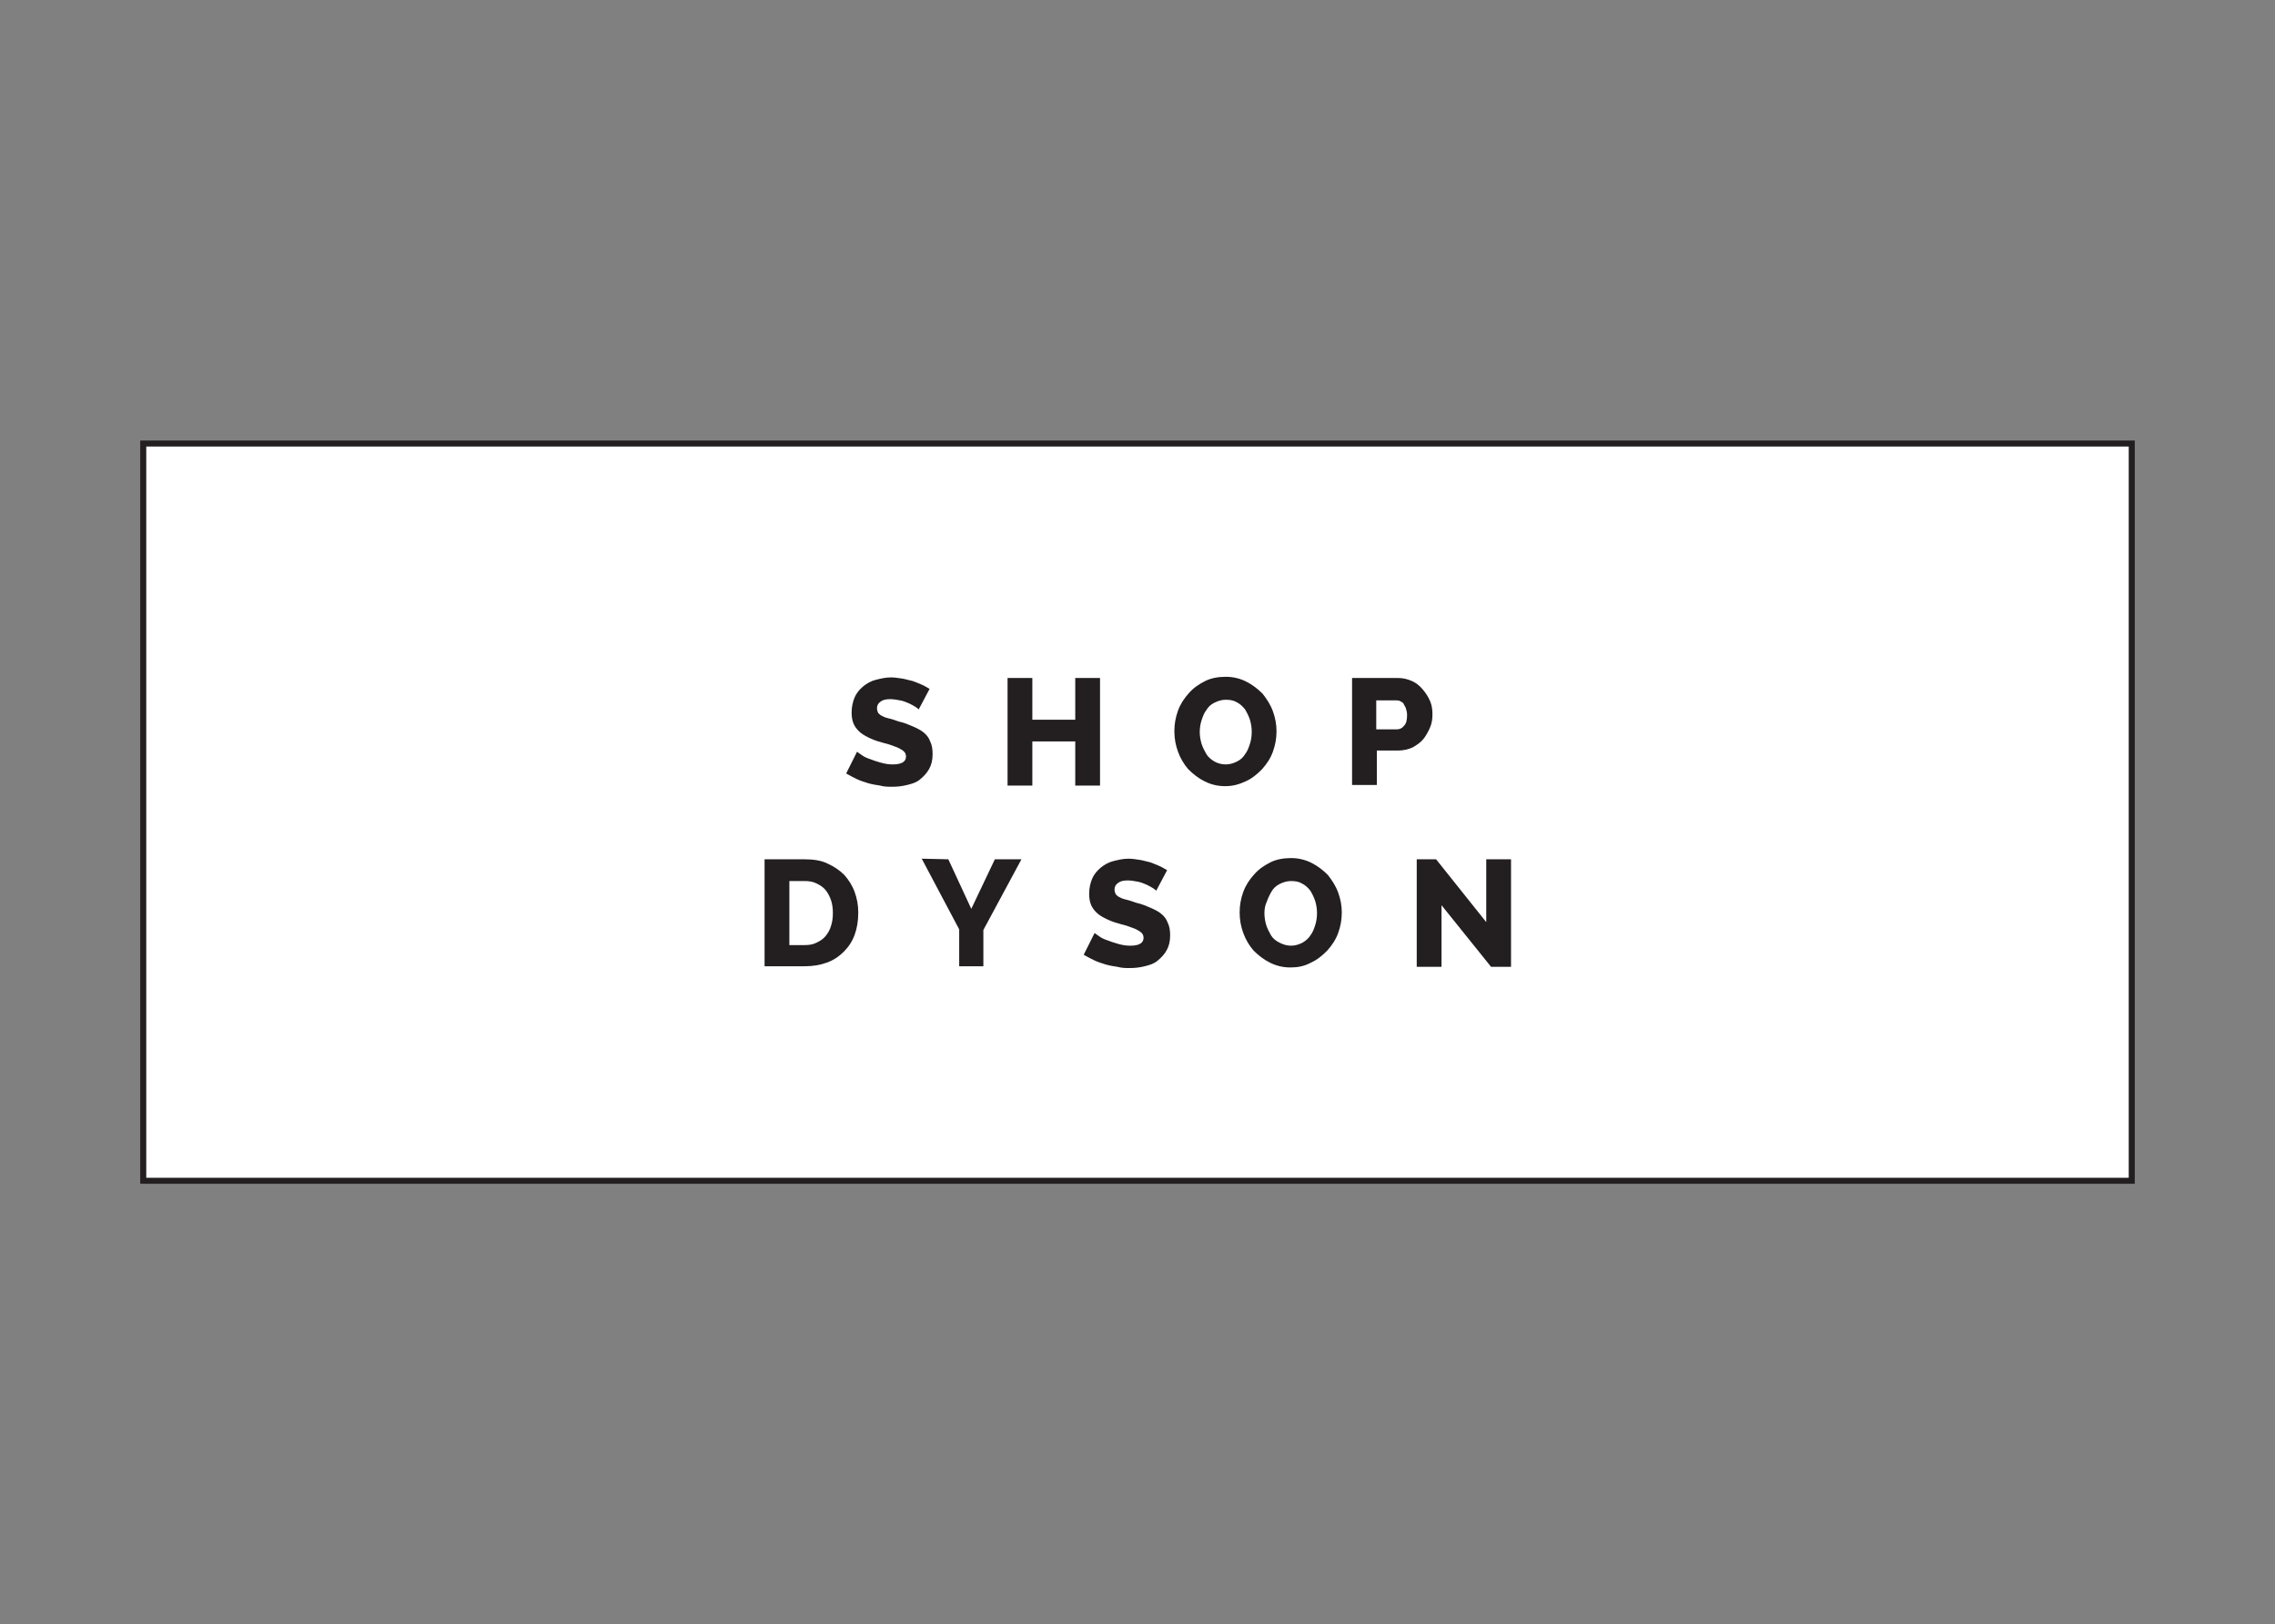<?xml version="1.0" encoding="utf-8"?>
<!-- Generator: Adobe Illustrator 21.1.0, SVG Export Plug-In . SVG Version: 6.00 Build 0)  -->
<svg version="1.1" id="Layer_1" xmlns="http://www.w3.org/2000/svg" xmlns:xlink="http://www.w3.org/1999/xlink" x="0px" y="0px"
	 viewBox="0 0 376.4 268.8" style="enable-background:new 0 0 376.4 268.8;" xml:space="preserve">
<rect x="0" y="0" width="376.4" height="268.8" fill="#808080" stroke="none"/>
<style type="text/css">
	.st0{fill:#FFFFFF;}
	.st1{clip-path:url(#SVGID_2_);fill:none;stroke:#231F20;}
	.st2{enable-background:new    ;}
	.st3{fill:#231F20;}
</style>
<g>
	<rect x="23.7" y="73.4" class="st0" width="329" height="122"/>
	<g>
		<g>
			<defs>
				<rect id="SVGID_1_" x="23.2" y="72.9" width="330" height="123"/>
			</defs>
			<clipPath id="SVGID_2_">
				<use xlink:href="#SVGID_1_"  style="overflow:visible;"/>
			</clipPath>
			<rect x="23.7" y="73.4" class="st1" width="329" height="122"/>
		</g>
	</g>
	<g>
		<g class="st2">
			<path class="st3" d="M152,117.4c-0.1-0.1-0.2-0.2-0.5-0.4c-0.3-0.2-0.7-0.4-1.1-0.6c-0.5-0.2-0.9-0.4-1.5-0.5
				c-0.5-0.1-1.1-0.2-1.6-0.2c-0.7,0-1.2,0.1-1.6,0.4s-0.6,0.6-0.6,1.1c0,0.3,0.1,0.6,0.2,0.8c0.2,0.2,0.4,0.4,0.7,0.5
				c0.3,0.2,0.7,0.3,1.1,0.4c0.5,0.1,1,0.3,1.6,0.5c0.9,0.2,1.6,0.5,2.3,0.8c0.7,0.3,1.3,0.6,1.8,1c0.5,0.4,0.9,0.9,1.1,1.5
				c0.3,0.6,0.4,1.3,0.4,2.1c0,1-0.2,1.8-0.6,2.5s-0.9,1.2-1.5,1.7s-1.3,0.7-2.1,0.9c-0.8,0.2-1.6,0.3-2.5,0.3c-0.6,0-1.3,0-2-0.2
				c-0.7-0.1-1.3-0.2-2-0.4c-0.6-0.2-1.3-0.4-1.9-0.7s-1.2-0.6-1.7-0.9l1.8-3.6c0.1,0.1,0.3,0.2,0.7,0.5s0.8,0.5,1.4,0.7
				c0.5,0.2,1.1,0.4,1.8,0.6c0.7,0.2,1.3,0.3,2,0.3c1.4,0,2.2-0.4,2.2-1.3c0-0.3-0.1-0.6-0.3-0.8c-0.2-0.2-0.5-0.4-0.9-0.6
				s-0.8-0.3-1.3-0.5c-0.5-0.2-1.1-0.3-1.7-0.5c-0.8-0.2-1.5-0.5-2.1-0.8c-0.6-0.3-1.1-0.6-1.5-1s-0.7-0.8-0.9-1.3s-0.3-1.1-0.3-1.8
				c0-0.9,0.2-1.8,0.5-2.5s0.8-1.3,1.4-1.8c0.6-0.5,1.3-0.9,2.1-1.1s1.6-0.4,2.5-0.4c0.6,0,1.2,0.1,1.9,0.2c0.6,0.1,1.2,0.3,1.7,0.4
				c0.5,0.2,1.1,0.4,1.5,0.6c0.5,0.2,0.9,0.5,1.3,0.7L152,117.4z"/>
		</g>
		<g class="st2">
			<path class="st3" d="M182,112.2V130h-4.1v-7.3h-7.1v7.3h-4.1v-17.8h4.1v6.9h7.1v-6.9H182z"/>
		</g>
		<g class="st2">
			<path class="st3" d="M202.7,130.1c-1.3,0-2.4-0.3-3.4-0.8s-1.9-1.2-2.7-2c-0.7-0.8-1.3-1.8-1.7-2.9c-0.4-1.1-0.6-2.2-0.6-3.4
				c0-1.2,0.2-2.3,0.6-3.4c0.4-1.1,1-2,1.8-2.9s1.7-1.5,2.7-2s2.2-0.7,3.4-0.7c1.3,0,2.4,0.3,3.4,0.8s1.9,1.2,2.7,2
				c0.7,0.9,1.3,1.8,1.7,2.9c0.4,1.1,0.6,2.2,0.6,3.3c0,1.2-0.2,2.3-0.6,3.4c-0.4,1.1-1,2-1.8,2.9c-0.8,0.8-1.6,1.5-2.7,2
				S204,130.1,202.7,130.1z M198.5,121.1c0,0.7,0.1,1.3,0.3,2c0.2,0.6,0.5,1.2,0.8,1.7s0.8,0.9,1.3,1.2c0.5,0.3,1.2,0.5,1.9,0.5
				c0.7,0,1.3-0.2,1.9-0.5s1-0.7,1.3-1.2c0.4-0.5,0.6-1.1,0.8-1.7c0.2-0.6,0.3-1.3,0.3-2c0-0.7-0.1-1.3-0.3-2
				c-0.2-0.6-0.5-1.2-0.8-1.7c-0.4-0.5-0.8-0.9-1.4-1.2c-0.5-0.3-1.1-0.4-1.8-0.4c-0.7,0-1.3,0.2-1.9,0.5s-1,0.7-1.3,1.2
				c-0.4,0.5-0.6,1.1-0.8,1.7S198.5,120.5,198.5,121.1z"/>
		</g>
		<g class="st2">
			<path class="st3" d="M223.7,130v-17.8h7.6c0.9,0,1.6,0.2,2.3,0.5c0.7,0.3,1.3,0.8,1.8,1.4c0.5,0.6,0.9,1.2,1.2,1.9
				c0.3,0.7,0.4,1.4,0.4,2.2c0,0.8-0.1,1.5-0.4,2.2c-0.3,0.7-0.7,1.4-1.1,1.9c-0.5,0.6-1.1,1-1.8,1.4c-0.7,0.3-1.5,0.5-2.3,0.5h-3.6
				v5.7H223.7z M227.8,120.7h3.3c0.5,0,0.9-0.2,1.2-0.6c0.4-0.4,0.5-1,0.5-1.8c0-0.4-0.1-0.8-0.2-1.1c-0.1-0.3-0.3-0.5-0.4-0.8
				c-0.2-0.2-0.4-0.3-0.6-0.4c-0.2-0.1-0.5-0.1-0.7-0.1h-3.2V120.7z"/>
		</g>
		<g>
			<path class="st3" d="M126.5,160v-17.8h6.6c1.5,0,2.8,0.2,3.8,0.7c1.1,0.5,2,1.1,2.8,1.9c0.7,0.8,1.3,1.7,1.7,2.8
				c0.4,1.1,0.6,2.2,0.6,3.4c0,1.4-0.2,2.6-0.6,3.7c-0.4,1.1-1,2-1.8,2.8c-0.8,0.8-1.7,1.4-2.8,1.8c-1.1,0.4-2.3,0.6-3.6,0.6h-6.7
				V160z M137.8,151.1c0-0.8-0.1-1.5-0.3-2.1c-0.2-0.6-0.5-1.2-0.9-1.7s-0.9-0.8-1.5-1.1s-1.2-0.4-2-0.4h-2.5v10.6h2.5
				c0.8,0,1.4-0.1,2-0.4c0.6-0.3,1.1-0.6,1.5-1.1s0.7-1,0.9-1.7C137.7,152.6,137.8,151.9,137.8,151.1z"/>
			<path class="st3" d="M156.9,142.2l3.8,8.2l3.9-8.2h4.4l-6.3,11.7v6h-4v-6.1l-6.2-11.7L156.9,142.2L156.9,142.2z"/>
			<path class="st3" d="M191.3,147.4c-0.1-0.1-0.2-0.2-0.5-0.4c-0.3-0.2-0.7-0.4-1.1-0.6c-0.5-0.2-0.9-0.4-1.5-0.5
				c-0.5-0.1-1.1-0.2-1.6-0.2c-0.7,0-1.2,0.1-1.6,0.4c-0.4,0.3-0.6,0.6-0.6,1.1c0,0.3,0.1,0.6,0.2,0.8c0.2,0.2,0.4,0.4,0.7,0.5
				c0.3,0.2,0.7,0.3,1.1,0.4c0.5,0.1,1,0.3,1.6,0.5c0.9,0.2,1.6,0.5,2.3,0.8c0.7,0.3,1.3,0.6,1.8,1c0.5,0.4,0.9,0.9,1.1,1.5
				c0.3,0.6,0.4,1.3,0.4,2.1c0,1-0.2,1.8-0.6,2.5s-0.9,1.2-1.5,1.7s-1.3,0.7-2.1,0.9c-0.8,0.2-1.6,0.3-2.5,0.3c-0.6,0-1.3,0-2-0.2
				c-0.7-0.1-1.3-0.2-2-0.4c-0.6-0.2-1.3-0.4-1.9-0.7s-1.2-0.6-1.7-0.9l1.8-3.6c0.1,0.1,0.3,0.2,0.7,0.5s0.8,0.5,1.4,0.7
				c0.5,0.2,1.1,0.4,1.8,0.6c0.7,0.2,1.3,0.3,2,0.3c1.4,0,2.2-0.4,2.2-1.3c0-0.3-0.1-0.6-0.3-0.8c-0.2-0.2-0.5-0.4-0.9-0.6
				s-0.8-0.3-1.3-0.5s-1.1-0.3-1.7-0.5c-0.8-0.2-1.5-0.5-2.1-0.8s-1.1-0.6-1.5-1s-0.7-0.8-0.9-1.3s-0.3-1.1-0.3-1.8
				c0-0.9,0.2-1.8,0.5-2.5s0.8-1.3,1.4-1.8c0.6-0.5,1.3-0.9,2.1-1.1c0.8-0.2,1.6-0.4,2.5-0.4c0.6,0,1.2,0.1,1.9,0.2
				c0.6,0.1,1.2,0.3,1.7,0.4c0.5,0.2,1.1,0.4,1.5,0.6c0.5,0.2,0.9,0.5,1.3,0.7L191.3,147.4z"/>
			<path class="st3" d="M213.5,160.1c-1.3,0-2.4-0.3-3.4-0.8s-1.9-1.2-2.7-2c-0.7-0.8-1.3-1.8-1.7-2.9c-0.4-1.1-0.6-2.2-0.6-3.4
				s0.2-2.3,0.6-3.4c0.4-1.1,1-2,1.8-2.9s1.7-1.5,2.7-2s2.2-0.7,3.4-0.7c1.3,0,2.4,0.3,3.4,0.8s1.9,1.2,2.7,2
				c0.7,0.9,1.3,1.8,1.7,2.9c0.4,1.1,0.6,2.2,0.6,3.3c0,1.2-0.2,2.3-0.6,3.4c-0.4,1.1-1,2-1.8,2.9c-0.8,0.8-1.6,1.5-2.7,2
				C215.8,159.9,214.7,160.1,213.5,160.1z M209.2,151.1c0,0.7,0.1,1.3,0.3,2c0.2,0.6,0.5,1.2,0.8,1.7s0.8,0.9,1.4,1.2
				s1.2,0.5,1.9,0.5s1.3-0.2,1.9-0.5c0.5-0.3,1-0.7,1.3-1.2c0.4-0.5,0.6-1.1,0.8-1.7s0.3-1.3,0.3-2s-0.1-1.3-0.3-2
				c-0.2-0.6-0.5-1.2-0.8-1.7c-0.4-0.5-0.8-0.9-1.4-1.2c-0.5-0.3-1.1-0.4-1.8-0.4s-1.3,0.2-1.9,0.5c-0.6,0.3-1,0.7-1.3,1.2
				s-0.6,1.1-0.8,1.7C209.3,149.8,209.2,150.5,209.2,151.1z"/>
			<path class="st3" d="M238.5,149.8V160h-4.1v-17.8h3.2l8.3,10.4v-10.4h4.1V160h-3.3L238.5,149.8z"/>
		</g>
	</g>
</g>
</svg>
